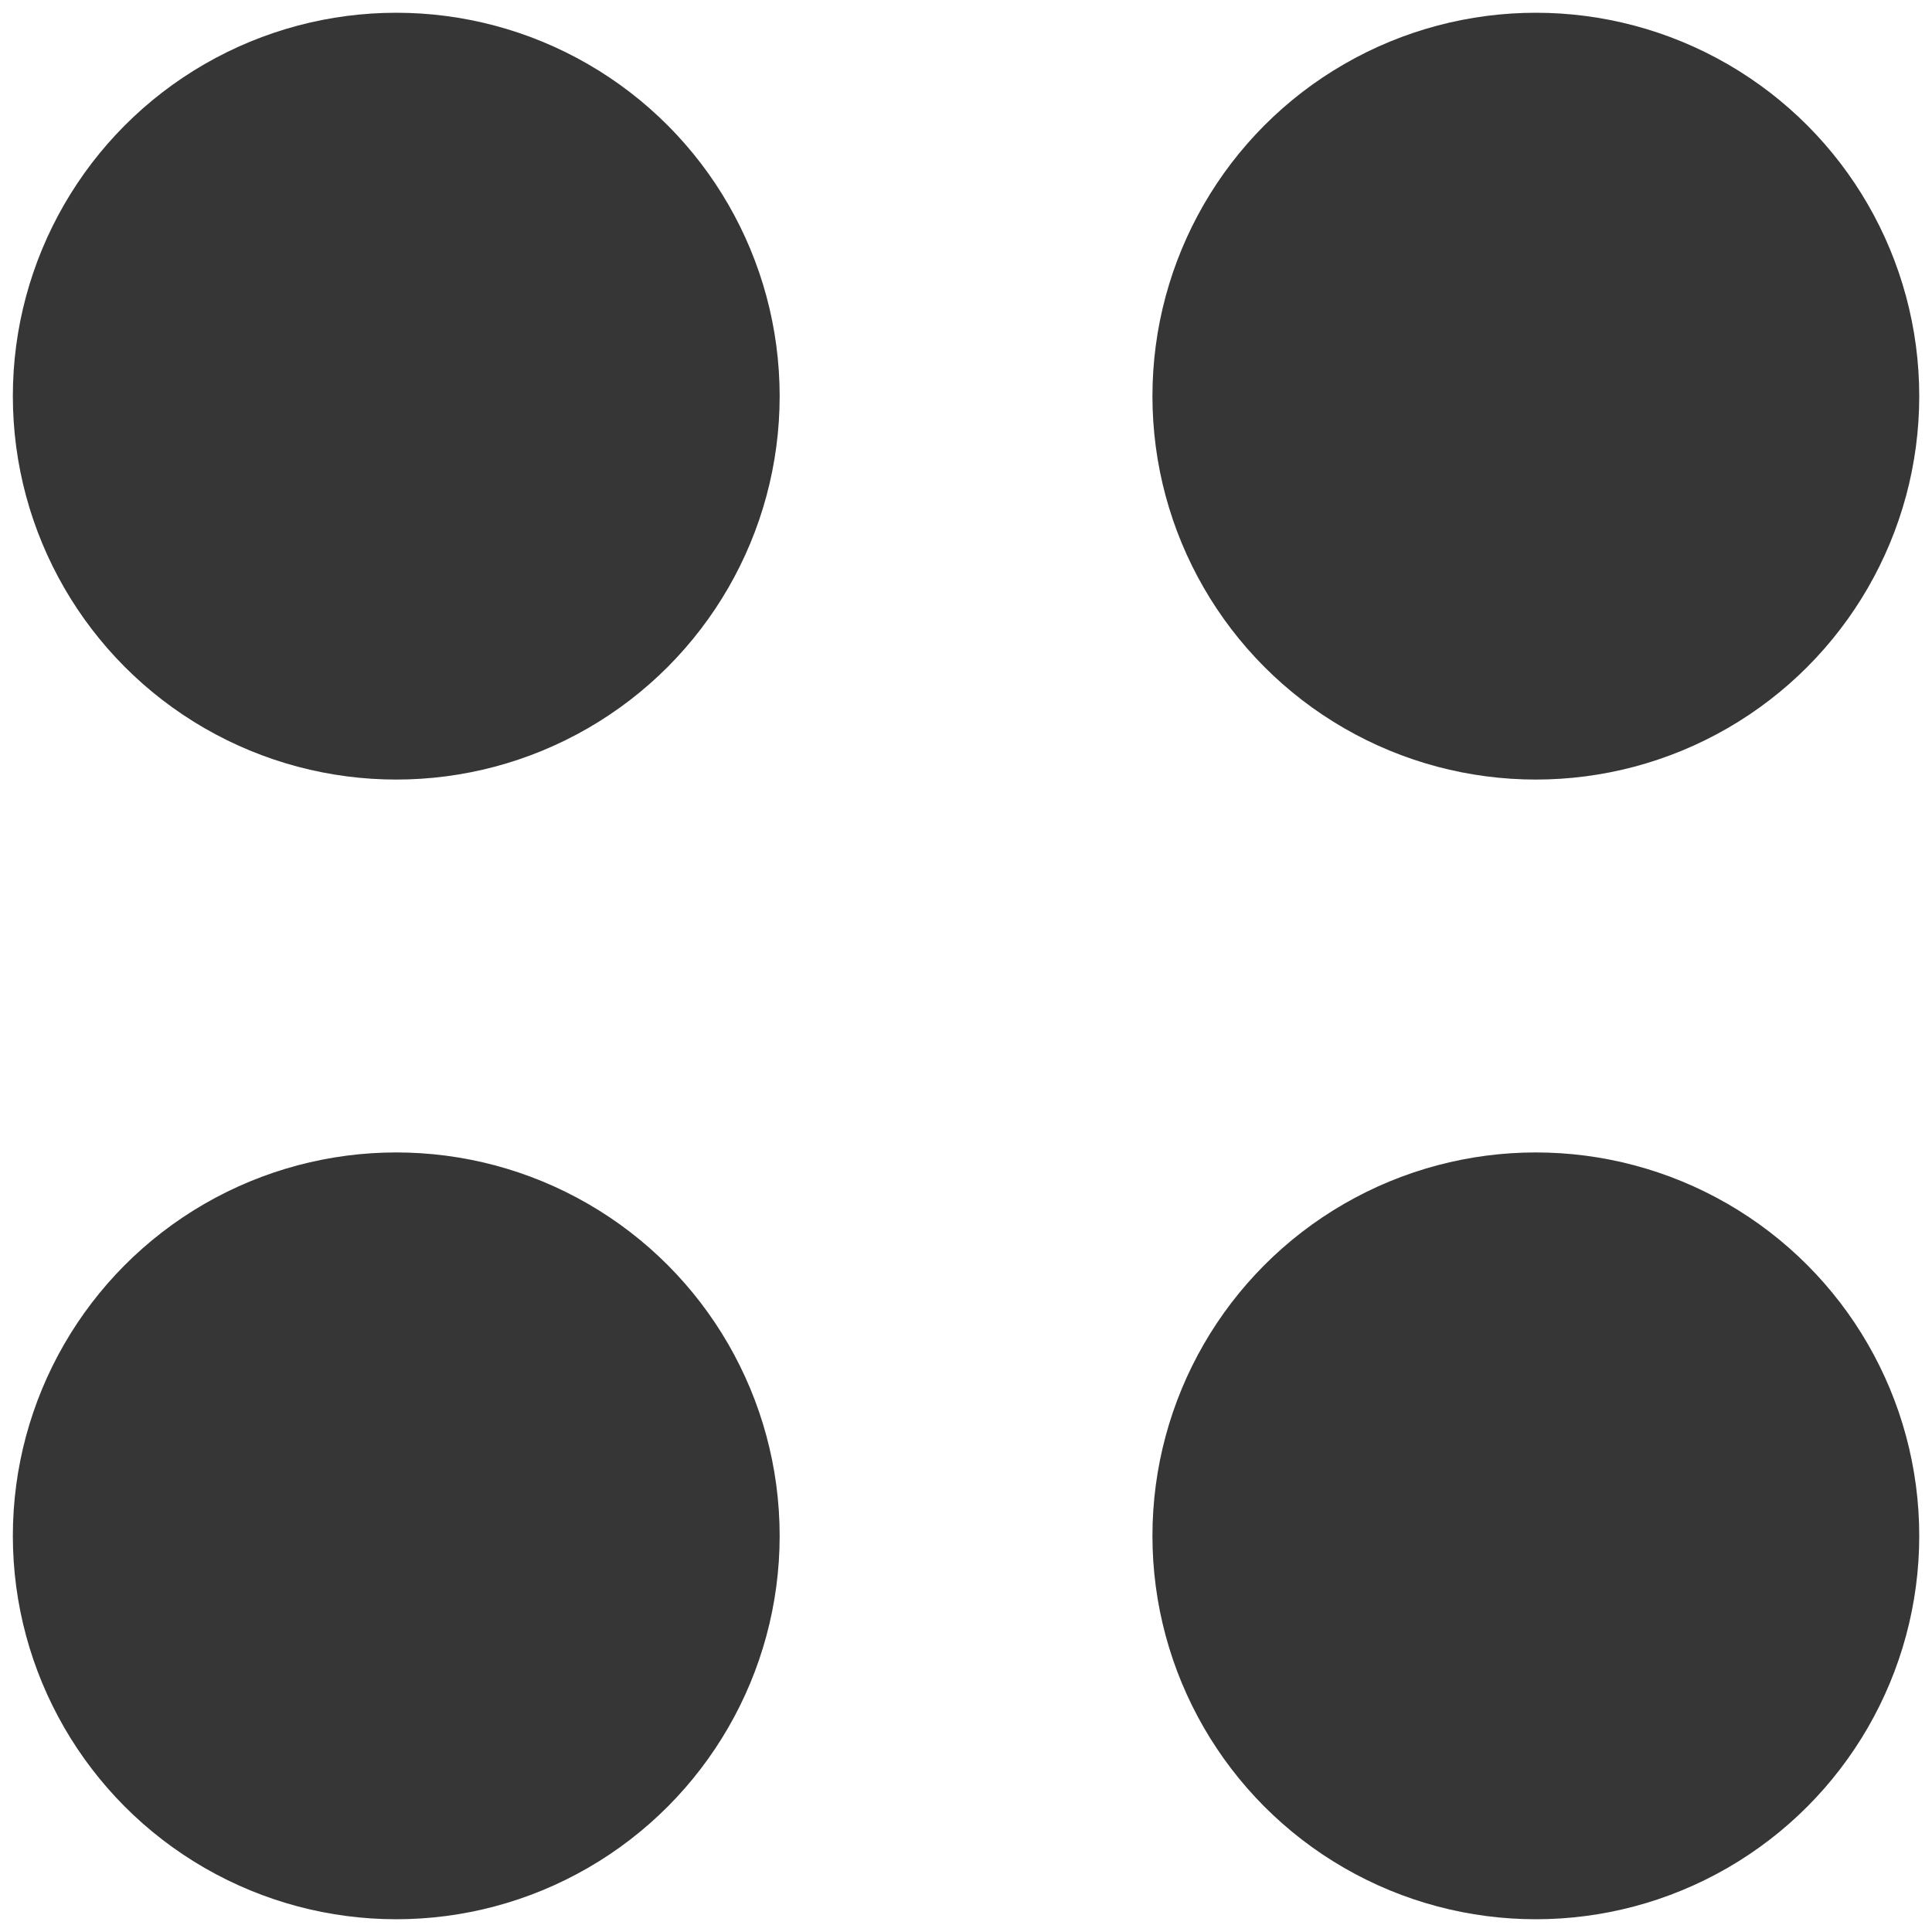 <svg width="20" height="20" viewBox="0 0 20 20" fill="none" xmlns="http://www.w3.org/2000/svg">
<g clip-path="url(#clip0_1265_30827)">
<circle cx="4.102" cy="4.101" r="3.969" fill="#363636"/>
<circle cx="4.102" cy="15.899" r="3.969" fill="#363636"/>
<circle cx="15.899" cy="4.101" r="3.969" fill="#363636"/>
<circle cx="15.899" cy="15.899" r="3.969" fill="#363636"/>
</g>
<defs>
<clipPath id="clip0_1265_30827">
<rect width="20" height="20" fill="white"/>
</clipPath>
</defs>
</svg>

